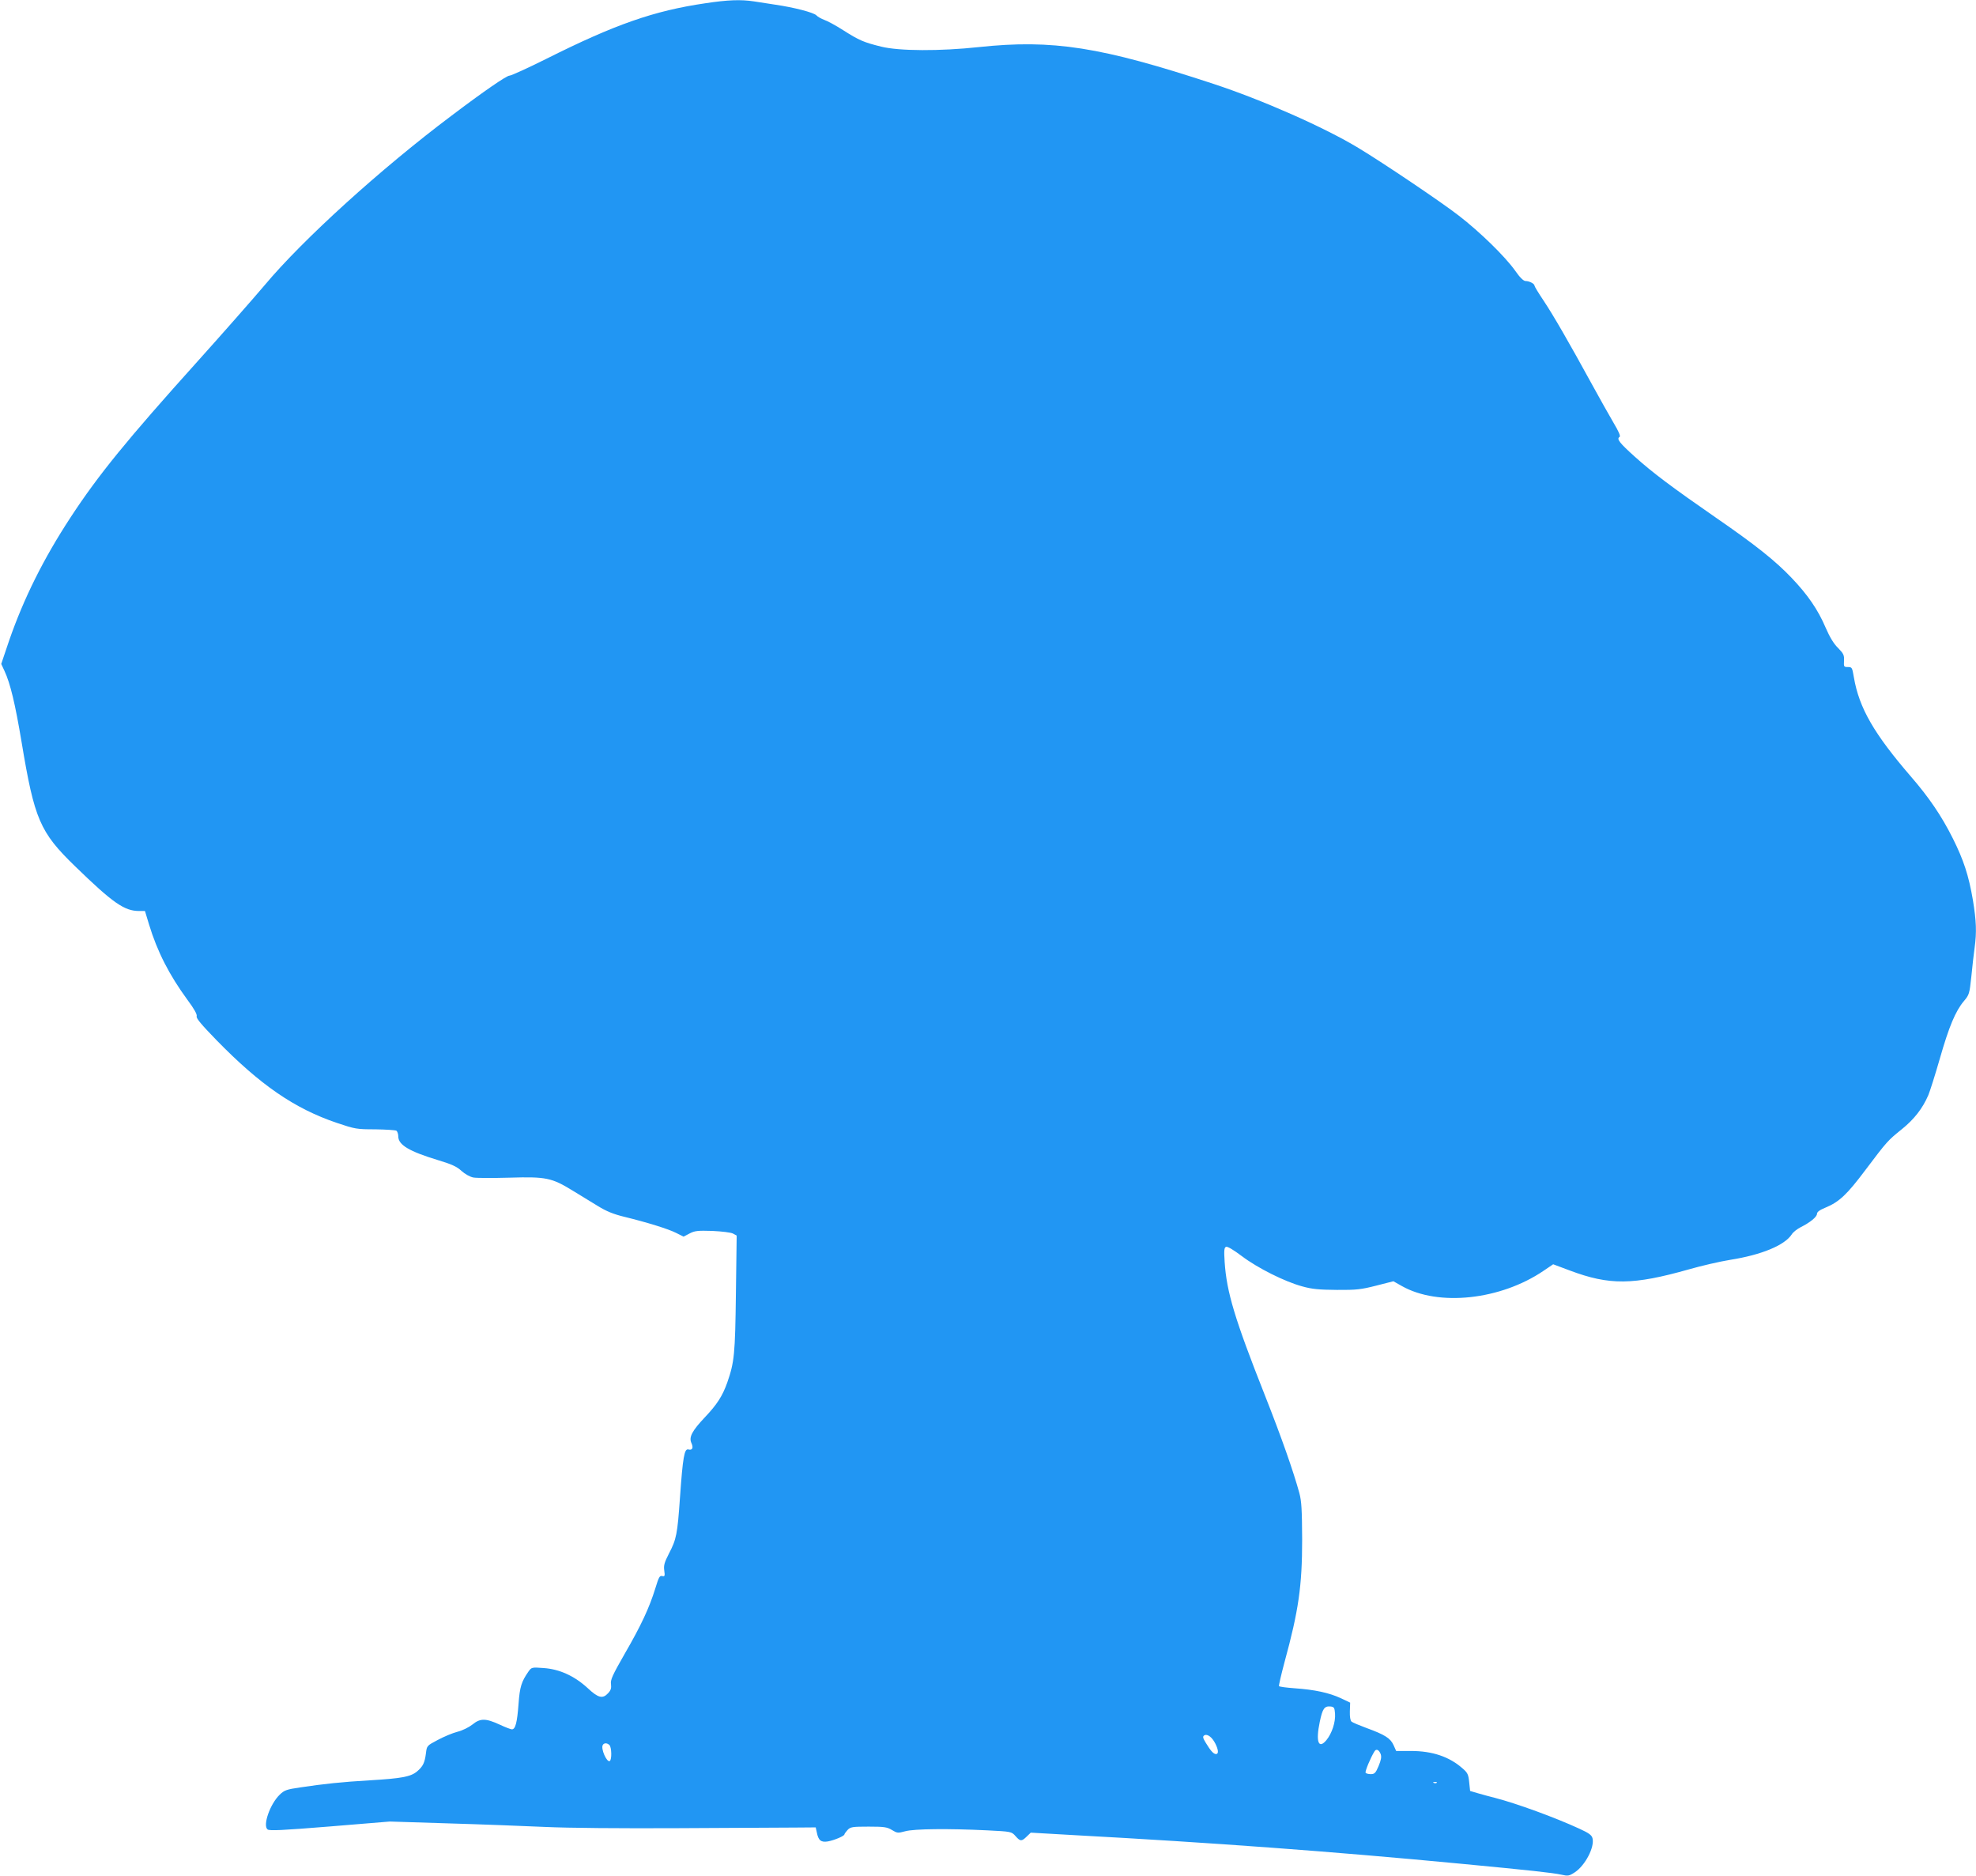 <?xml version="1.0" standalone="no"?>
<!DOCTYPE svg PUBLIC "-//W3C//DTD SVG 20010904//EN"
 "http://www.w3.org/TR/2001/REC-SVG-20010904/DTD/svg10.dtd">
<svg version="1.0" xmlns="http://www.w3.org/2000/svg"
 width="1280pt" height="1215pt" viewBox="0 0 1280 1215"
 preserveAspectRatio="xMidYMid meet">
<g transform="translate(0,1215) scale(0.1,-0.1)"
fill="#2196f3" stroke="none">
<path d="M4570 12129 c-335 -49 -586 -137 -1031 -360 -120 -60 -228 -109 -239
-109 -19 0 -166 -101 -375 -259 -457 -343 -963 -802 -1209 -1096 -79 -93 -275
-316 -436 -495 -458 -509 -643 -736 -823 -1011 -175 -267 -303 -524 -398 -798
l-51 -151 21 -45 c38 -82 69 -211 111 -462 83 -499 118 -582 346 -803 246
-239 320 -290 415 -290 l38 0 26 -86 c54 -178 132 -329 249 -489 44 -59 64
-95 60 -107 -4 -13 31 -54 128 -154 284 -291 505 -443 779 -536 119 -40 129
-42 249 -42 69 -1 131 -5 138 -9 6 -5 12 -21 12 -37 0 -55 71 -97 259 -154 86
-26 120 -41 150 -69 23 -21 56 -39 77 -43 21 -4 128 -4 237 -1 234 7 271 -1
405 -83 45 -27 118 -72 162 -99 58 -36 103 -54 172 -71 151 -37 287 -79 338
-105 l48 -24 38 20 c34 18 53 20 149 17 62 -3 120 -10 133 -17 l24 -13 -5
-376 c-5 -395 -10 -443 -56 -576 -31 -87 -66 -142 -146 -226 -82 -87 -104
-128 -86 -166 14 -31 6 -48 -20 -41 -26 7 -36 -52 -54 -308 -17 -243 -23 -273
-72 -367 -29 -57 -35 -76 -30 -110 5 -35 3 -39 -14 -35 -16 4 -22 -8 -44 -80
-39 -126 -92 -240 -198 -423 -80 -140 -94 -170 -89 -198 3 -25 -1 -39 -19 -58
-35 -38 -64 -31 -132 33 -86 79 -183 123 -285 130 -78 6 -79 5 -99 -23 -45
-65 -56 -98 -64 -209 -9 -120 -20 -165 -43 -165 -7 0 -44 14 -80 31 -89 41
-125 42 -176 0 -23 -18 -65 -39 -98 -47 -31 -8 -88 -32 -127 -53 -70 -37 -70
-37 -76 -87 -8 -61 -19 -84 -58 -117 -41 -34 -101 -45 -304 -57 -187 -11 -298
-23 -452 -46 -89 -13 -103 -18 -133 -47 -63 -61 -111 -199 -79 -225 11 -10 95
-6 403 19 l389 32 380 -12 c209 -6 490 -17 625 -23 149 -7 490 -10 870 -8 344
2 683 4 755 4 l129 1 7 -32 c10 -52 27 -66 71 -59 40 7 108 35 108 46 0 3 9
16 20 28 19 20 30 22 137 22 101 0 120 -3 151 -22 33 -20 38 -21 86 -8 58 16
279 18 529 6 158 -8 159 -8 185 -37 31 -35 39 -36 72 -4 l27 26 279 -16 c901
-49 1675 -106 2514 -186 441 -42 588 -58 643 -70 44 -10 51 -9 88 15 68 45
129 163 115 220 -5 21 -23 34 -84 62 -158 73 -408 164 -547 200 -33 8 -83 22
-111 30 l-51 15 -6 57 c-5 50 -10 61 -44 90 -85 75 -195 112 -333 112 l-96 0
-17 38 c-20 44 -55 67 -176 111 -46 17 -89 35 -96 41 -8 7 -12 31 -11 67 l2
56 -61 29 c-76 35 -169 55 -298 64 -54 4 -100 10 -102 14 -2 4 14 74 36 156
91 333 114 493 114 794 -1 193 -4 247 -18 300 -39 142 -115 359 -224 635 -195
493 -247 667 -260 861 -5 78 -3 94 9 99 9 4 49 -20 102 -60 103 -78 280 -166
391 -196 64 -18 109 -22 225 -23 128 -1 158 3 256 28 l110 28 55 -31 c237
-134 640 -90 918 99 l62 42 107 -40 c258 -97 411 -95 772 7 80 23 201 51 269
62 202 32 351 94 397 164 9 15 35 35 58 47 62 31 106 67 106 87 0 12 18 25 55
40 89 37 139 84 259 244 141 187 144 190 237 265 78 63 133 133 170 219 11 26
45 134 75 238 59 206 101 307 156 372 34 40 36 47 48 160 6 65 16 148 21 185
14 101 11 174 -11 308 -27 159 -60 260 -130 400 -73 146 -155 266 -271 400
-239 277 -336 444 -370 643 -11 64 -12 67 -39 67 -26 0 -27 2 -25 41 2 36 -3
46 -39 83 -28 27 -54 71 -80 131 -50 117 -116 213 -221 323 -106 111 -231 211
-495 393 -276 191 -407 289 -521 392 -98 88 -119 115 -98 127 8 5 -5 35 -39
92 -27 46 -91 160 -142 253 -144 263 -247 442 -311 538 -33 49 -59 92 -59 97
0 13 -34 30 -58 30 -13 0 -37 23 -68 68 -65 91 -225 248 -365 356 -109 85
-489 341 -650 438 -220 133 -620 310 -939 415 -729 240 -1040 289 -1520 238
-250 -27 -516 -26 -632 3 -113 28 -142 40 -247 107 -47 30 -102 60 -121 66
-19 7 -43 20 -52 30 -18 18 -144 51 -268 69 -41 6 -102 16 -136 21 -85 13
-169 10 -314 -12z m4078 -11077 c4 -55 -20 -128 -56 -172 -51 -61 -70 -10 -43
118 18 87 30 104 71 100 22 -3 25 -8 28 -46z m-776 -193 c21 -41 23 -69 5 -69
-16 0 -35 21 -67 74 -19 31 -20 40 -9 47 19 12 50 -11 71 -52z m-3924 -11 c14
-14 16 -94 2 -103 -19 -12 -60 81 -45 104 8 14 28 14 43 -1z m4996 -59 c6 -18
2 -39 -14 -77 -19 -45 -26 -52 -51 -52 -15 0 -30 4 -33 9 -5 8 33 100 58 139
11 18 29 10 40 -19z m363 -185 c-3 -3 -12 -4 -19 -1 -8 3 -5 6 6 6 11 1 17 -2
13 -5z"/>
</g>
</svg>
